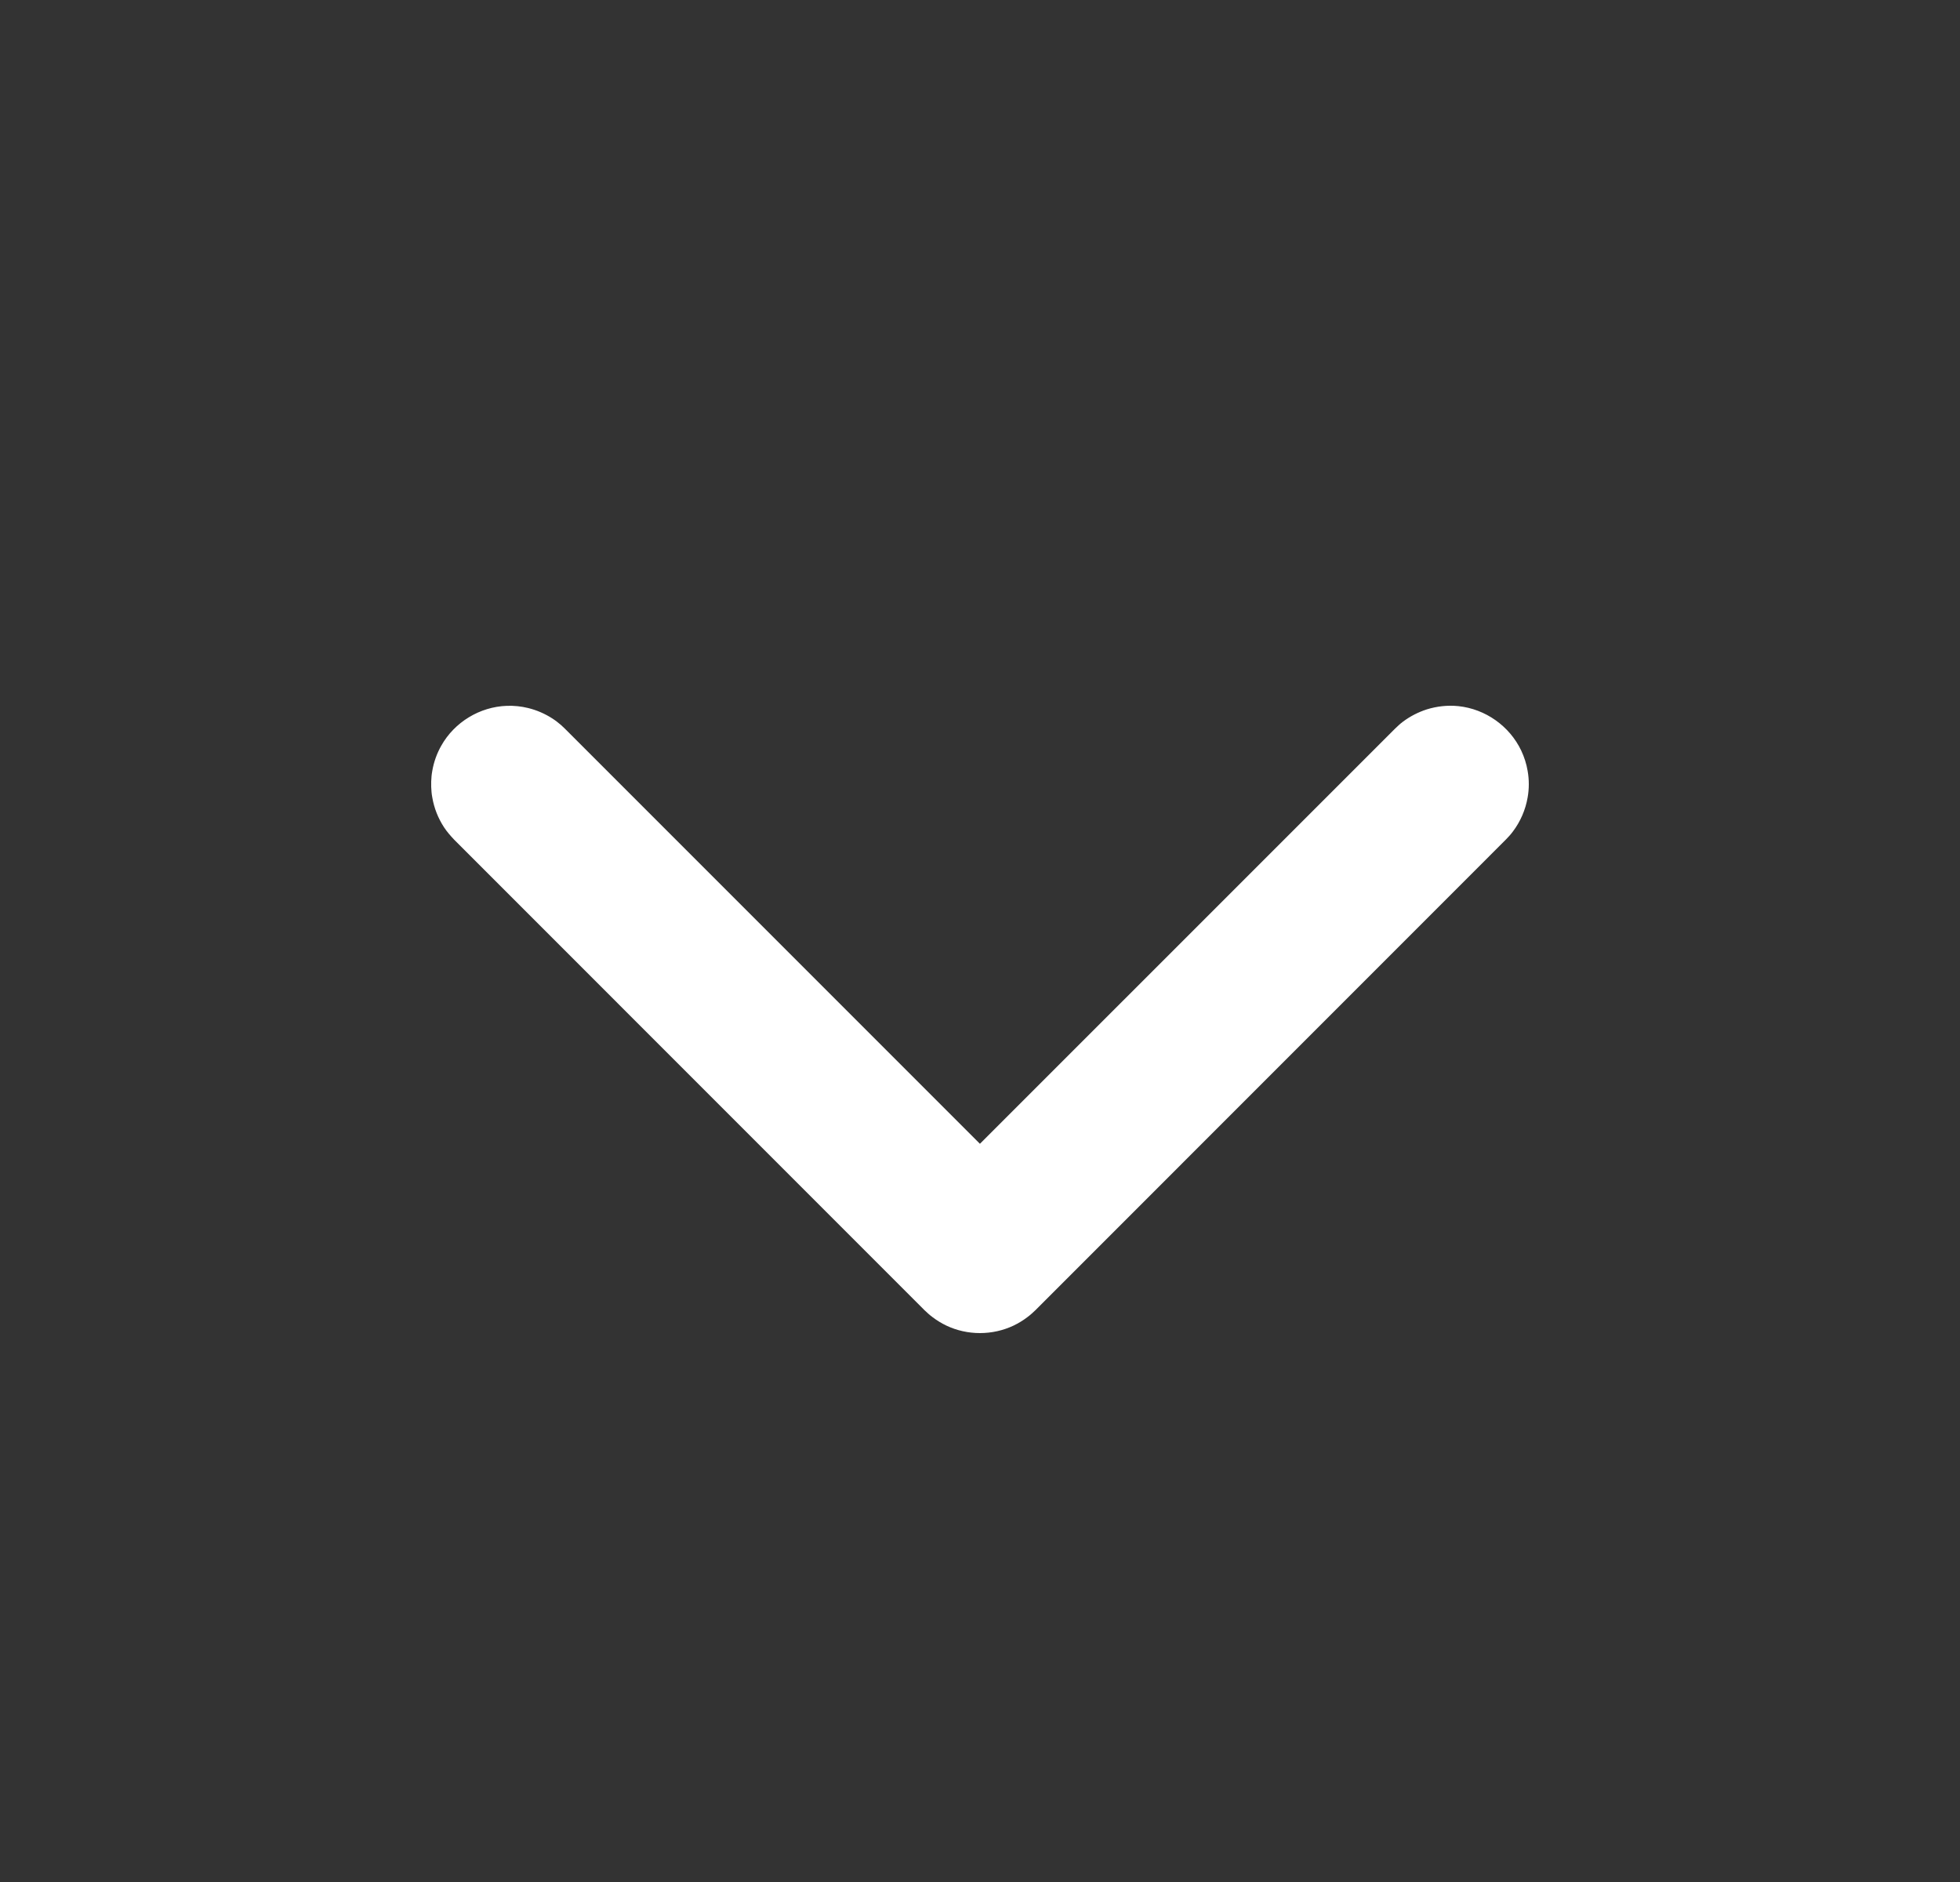 <svg width="25" height="24" viewBox="0 0 25 24" fill="none" xmlns="http://www.w3.org/2000/svg">
<rect x="0" y="0" width="25" height="24" fill="#333333" stroke="none"/>
<path fill-rule="evenodd" clip-rule="evenodd" d="M5.5 10.034C5.504 10.095 5.503 10.11 5.514 10.17C5.537 10.305 5.588 10.434 5.663 10.549C5.701 10.607 5.745 10.657 5.792 10.707L11.792 16.708C11.837 16.749 11.847 16.761 11.895 16.797C11.95 16.839 12.008 16.874 12.07 16.904C12.339 17.032 12.659 17.032 12.929 16.904C12.991 16.874 13.049 16.839 13.104 16.797C13.152 16.761 13.162 16.749 13.207 16.708L19.207 10.707C19.248 10.663 19.26 10.653 19.297 10.604C19.393 10.477 19.458 10.327 19.485 10.17C19.505 10.058 19.505 9.943 19.485 9.83C19.47 9.741 19.442 9.653 19.403 9.571C19.254 9.258 18.946 9.041 18.602 9.005C18.466 8.991 18.328 9.006 18.197 9.047C18.089 9.082 17.986 9.135 17.895 9.203C17.847 9.24 17.837 9.252 17.793 9.293L12.499 14.586L7.206 9.293L7.156 9.246C7.109 9.208 7.098 9.197 7.048 9.164C6.952 9.102 6.847 9.056 6.736 9.029C6.647 9.007 6.556 8.998 6.465 9.001C6.119 9.013 5.797 9.209 5.628 9.51C5.572 9.609 5.533 9.718 5.514 9.83C5.503 9.89 5.504 9.906 5.5 9.966C5.5 9.989 5.5 10.012 5.5 10.034Z" fill="white"/>
</svg>
